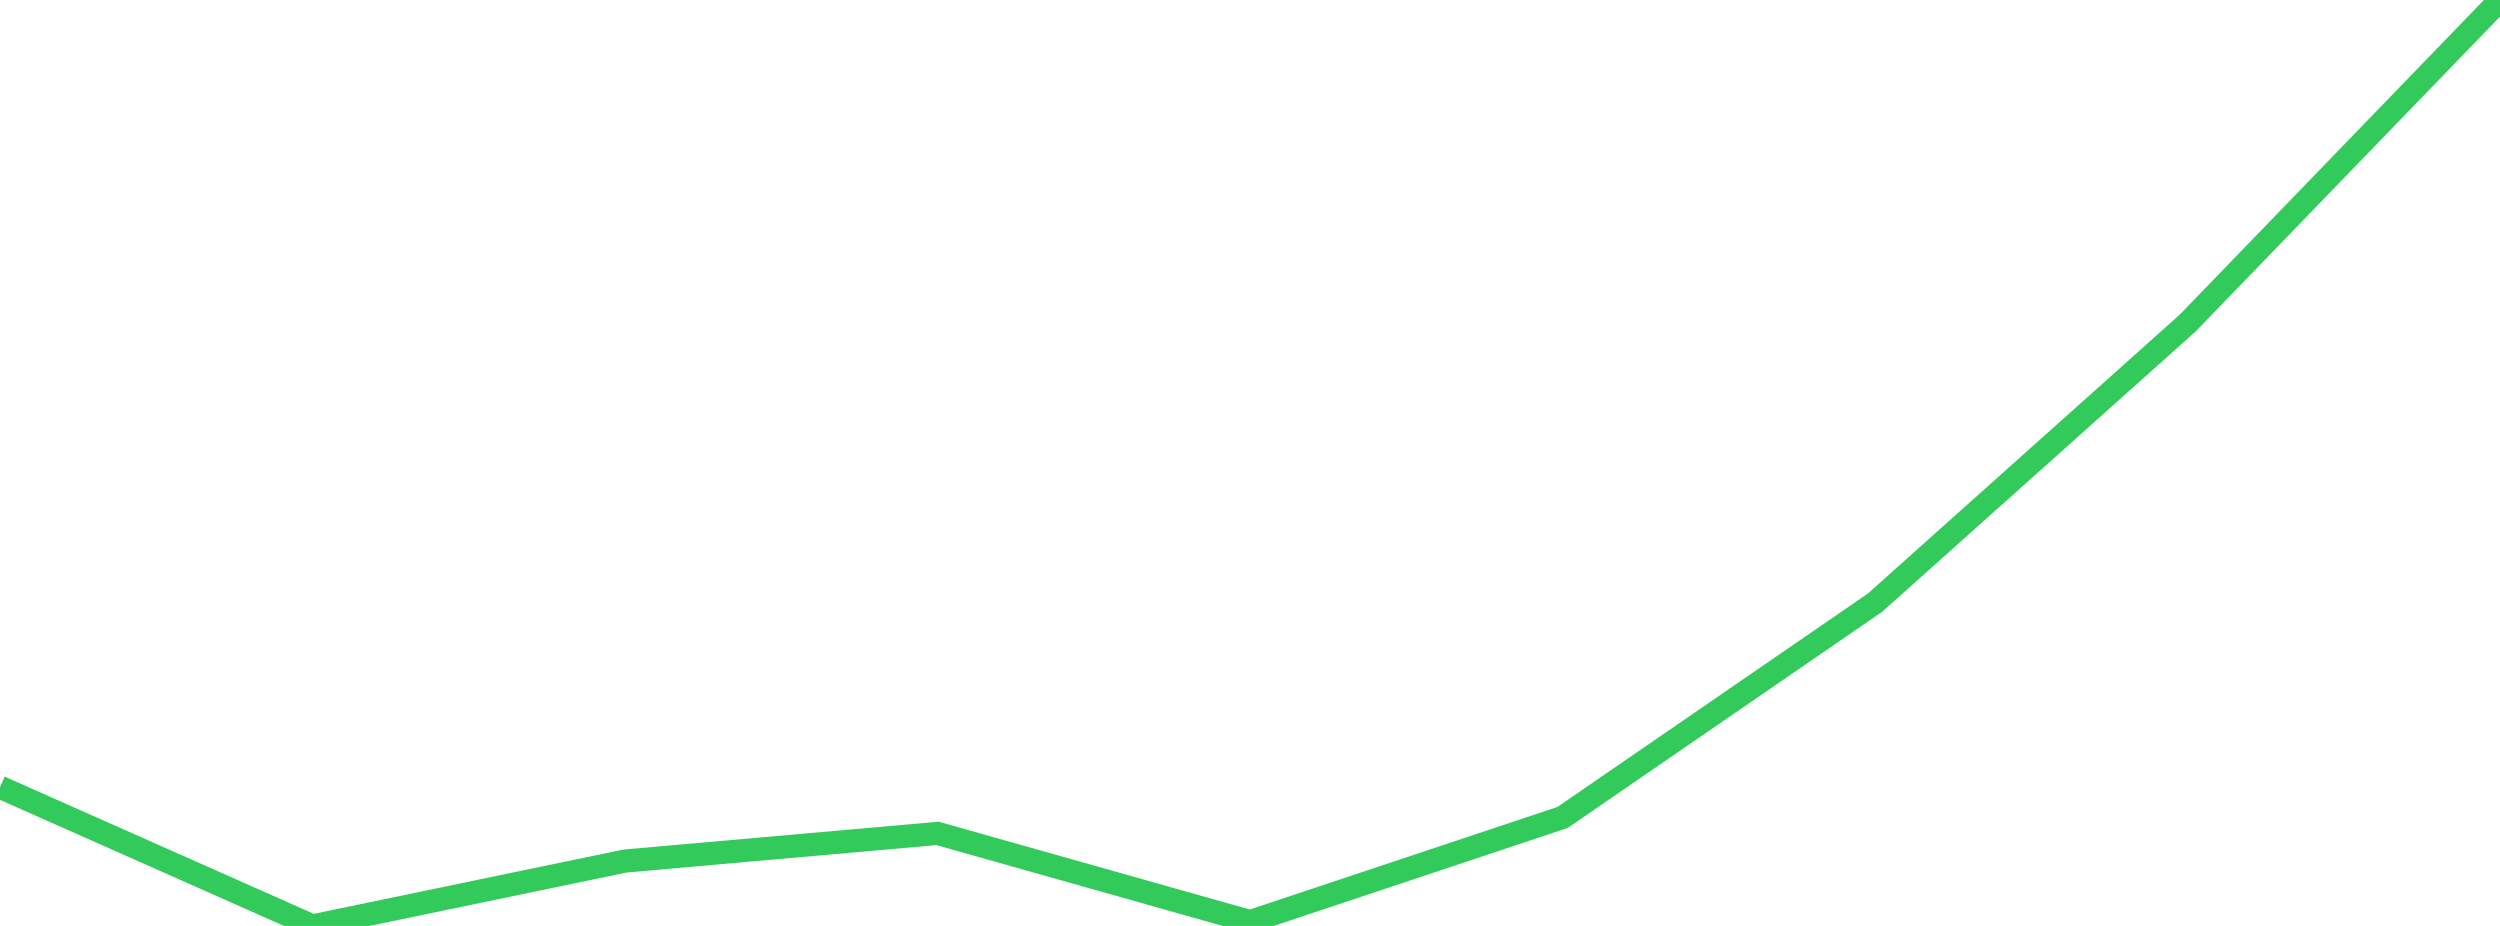 <?xml version="1.0" standalone="no"?>
<!DOCTYPE svg PUBLIC "-//W3C//DTD SVG 1.1//EN" "http://www.w3.org/Graphics/SVG/1.1/DTD/svg11.dtd">

<svg width="135" height="50" viewBox="0 0 135 50" preserveAspectRatio="none" 
  xmlns="http://www.w3.org/2000/svg"
  xmlns:xlink="http://www.w3.org/1999/xlink">


<polyline points="0.0, 42.509 16.875, 50.0 33.75, 46.496 50.625, 45.004 67.5, 49.767 84.375, 44.144 101.25, 32.544 118.125, 17.454 135.0, 0.0" fill="none" stroke="#32ca5b" stroke-width="1.25"/>

</svg>